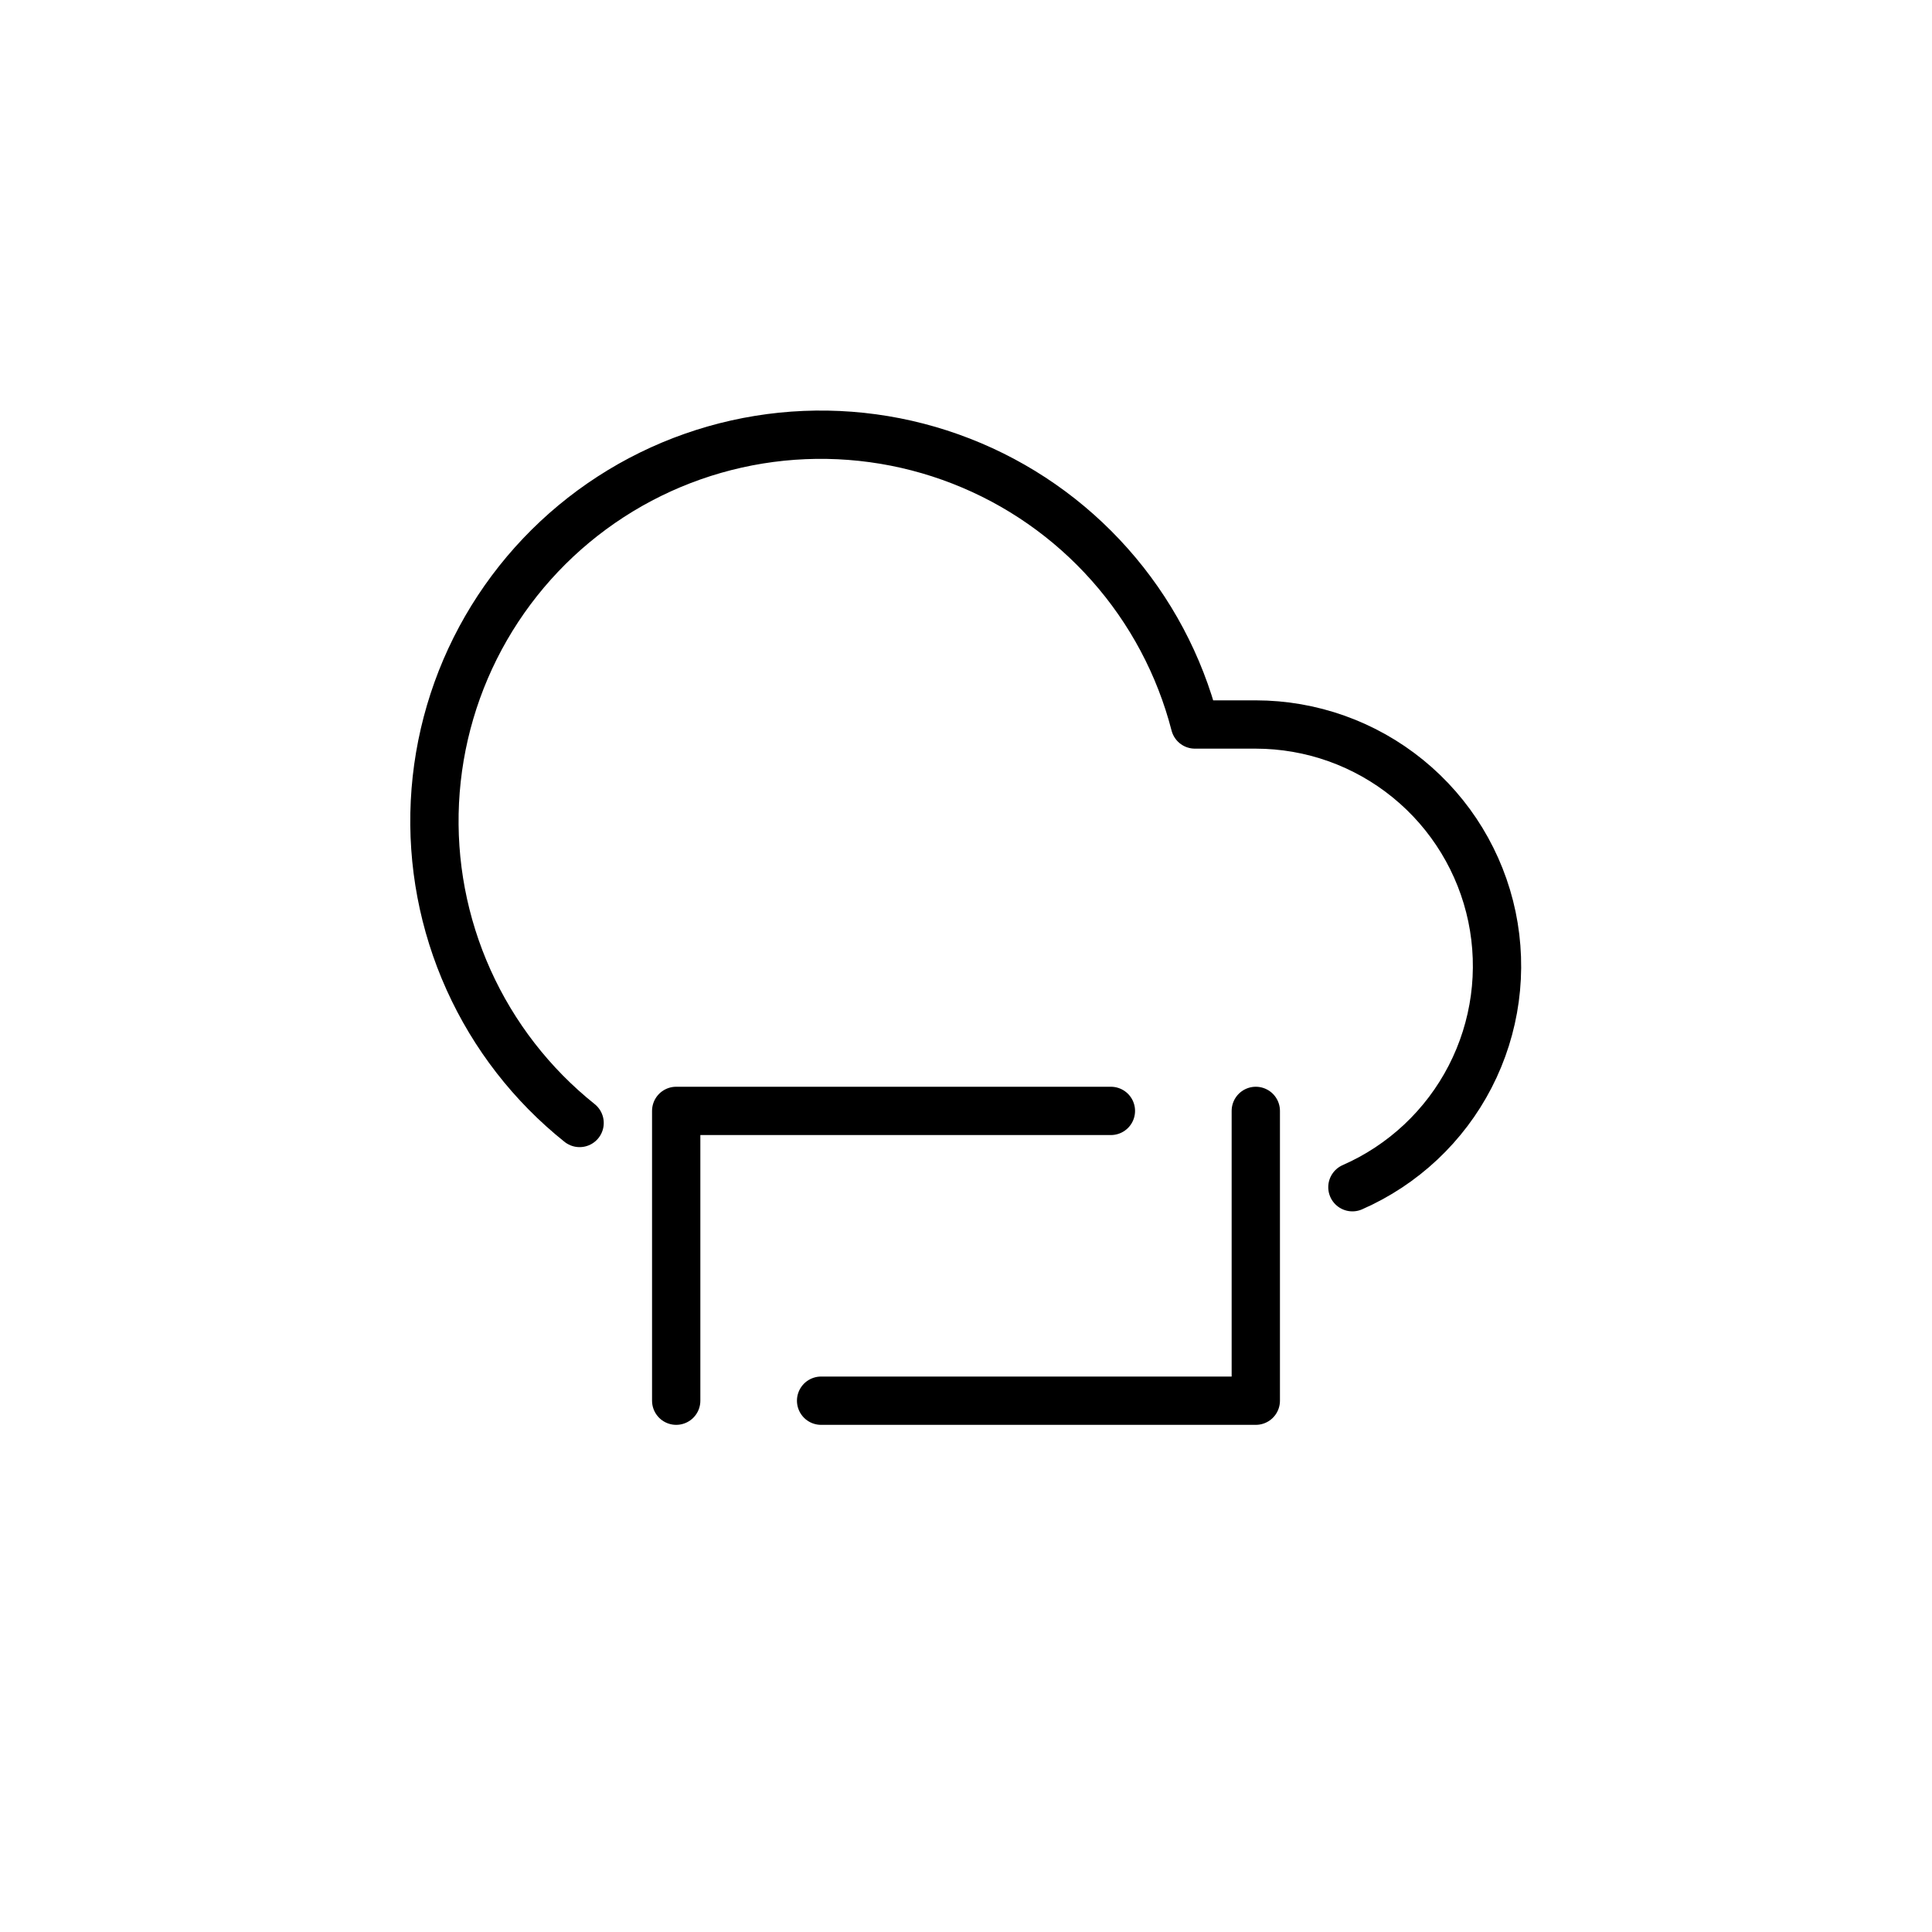 <?xml version="1.0" encoding="UTF-8"?> <svg xmlns="http://www.w3.org/2000/svg" width="40" height="40" viewBox="0 0 40 40" fill="none"><path d="M26 23V29H17" stroke="black" stroke-linecap="round" stroke-linejoin="round"></path><path d="M14 29V23H23" stroke="black" stroke-linecap="round" stroke-linejoin="round"></path><path d="M28 24.58C29.051 24.119 29.912 23.311 30.438 22.291C30.964 21.271 31.123 20.102 30.889 18.978C30.654 17.855 30.04 16.846 29.15 16.122C28.26 15.397 27.148 15.001 26 15H24.74C24.423 13.773 23.819 12.638 22.977 11.69C22.136 10.742 21.081 10.007 19.9 9.547C18.719 9.086 17.445 8.913 16.184 9.041C14.922 9.17 13.71 9.596 12.646 10.285C11.582 10.974 10.697 11.906 10.063 13.005C9.43 14.103 9.067 15.336 9.004 16.602C8.941 17.869 9.18 19.131 9.701 20.287C10.222 21.443 11.01 22.459 12 23.25" stroke="black" stroke-linecap="round" stroke-linejoin="round"></path></svg> 